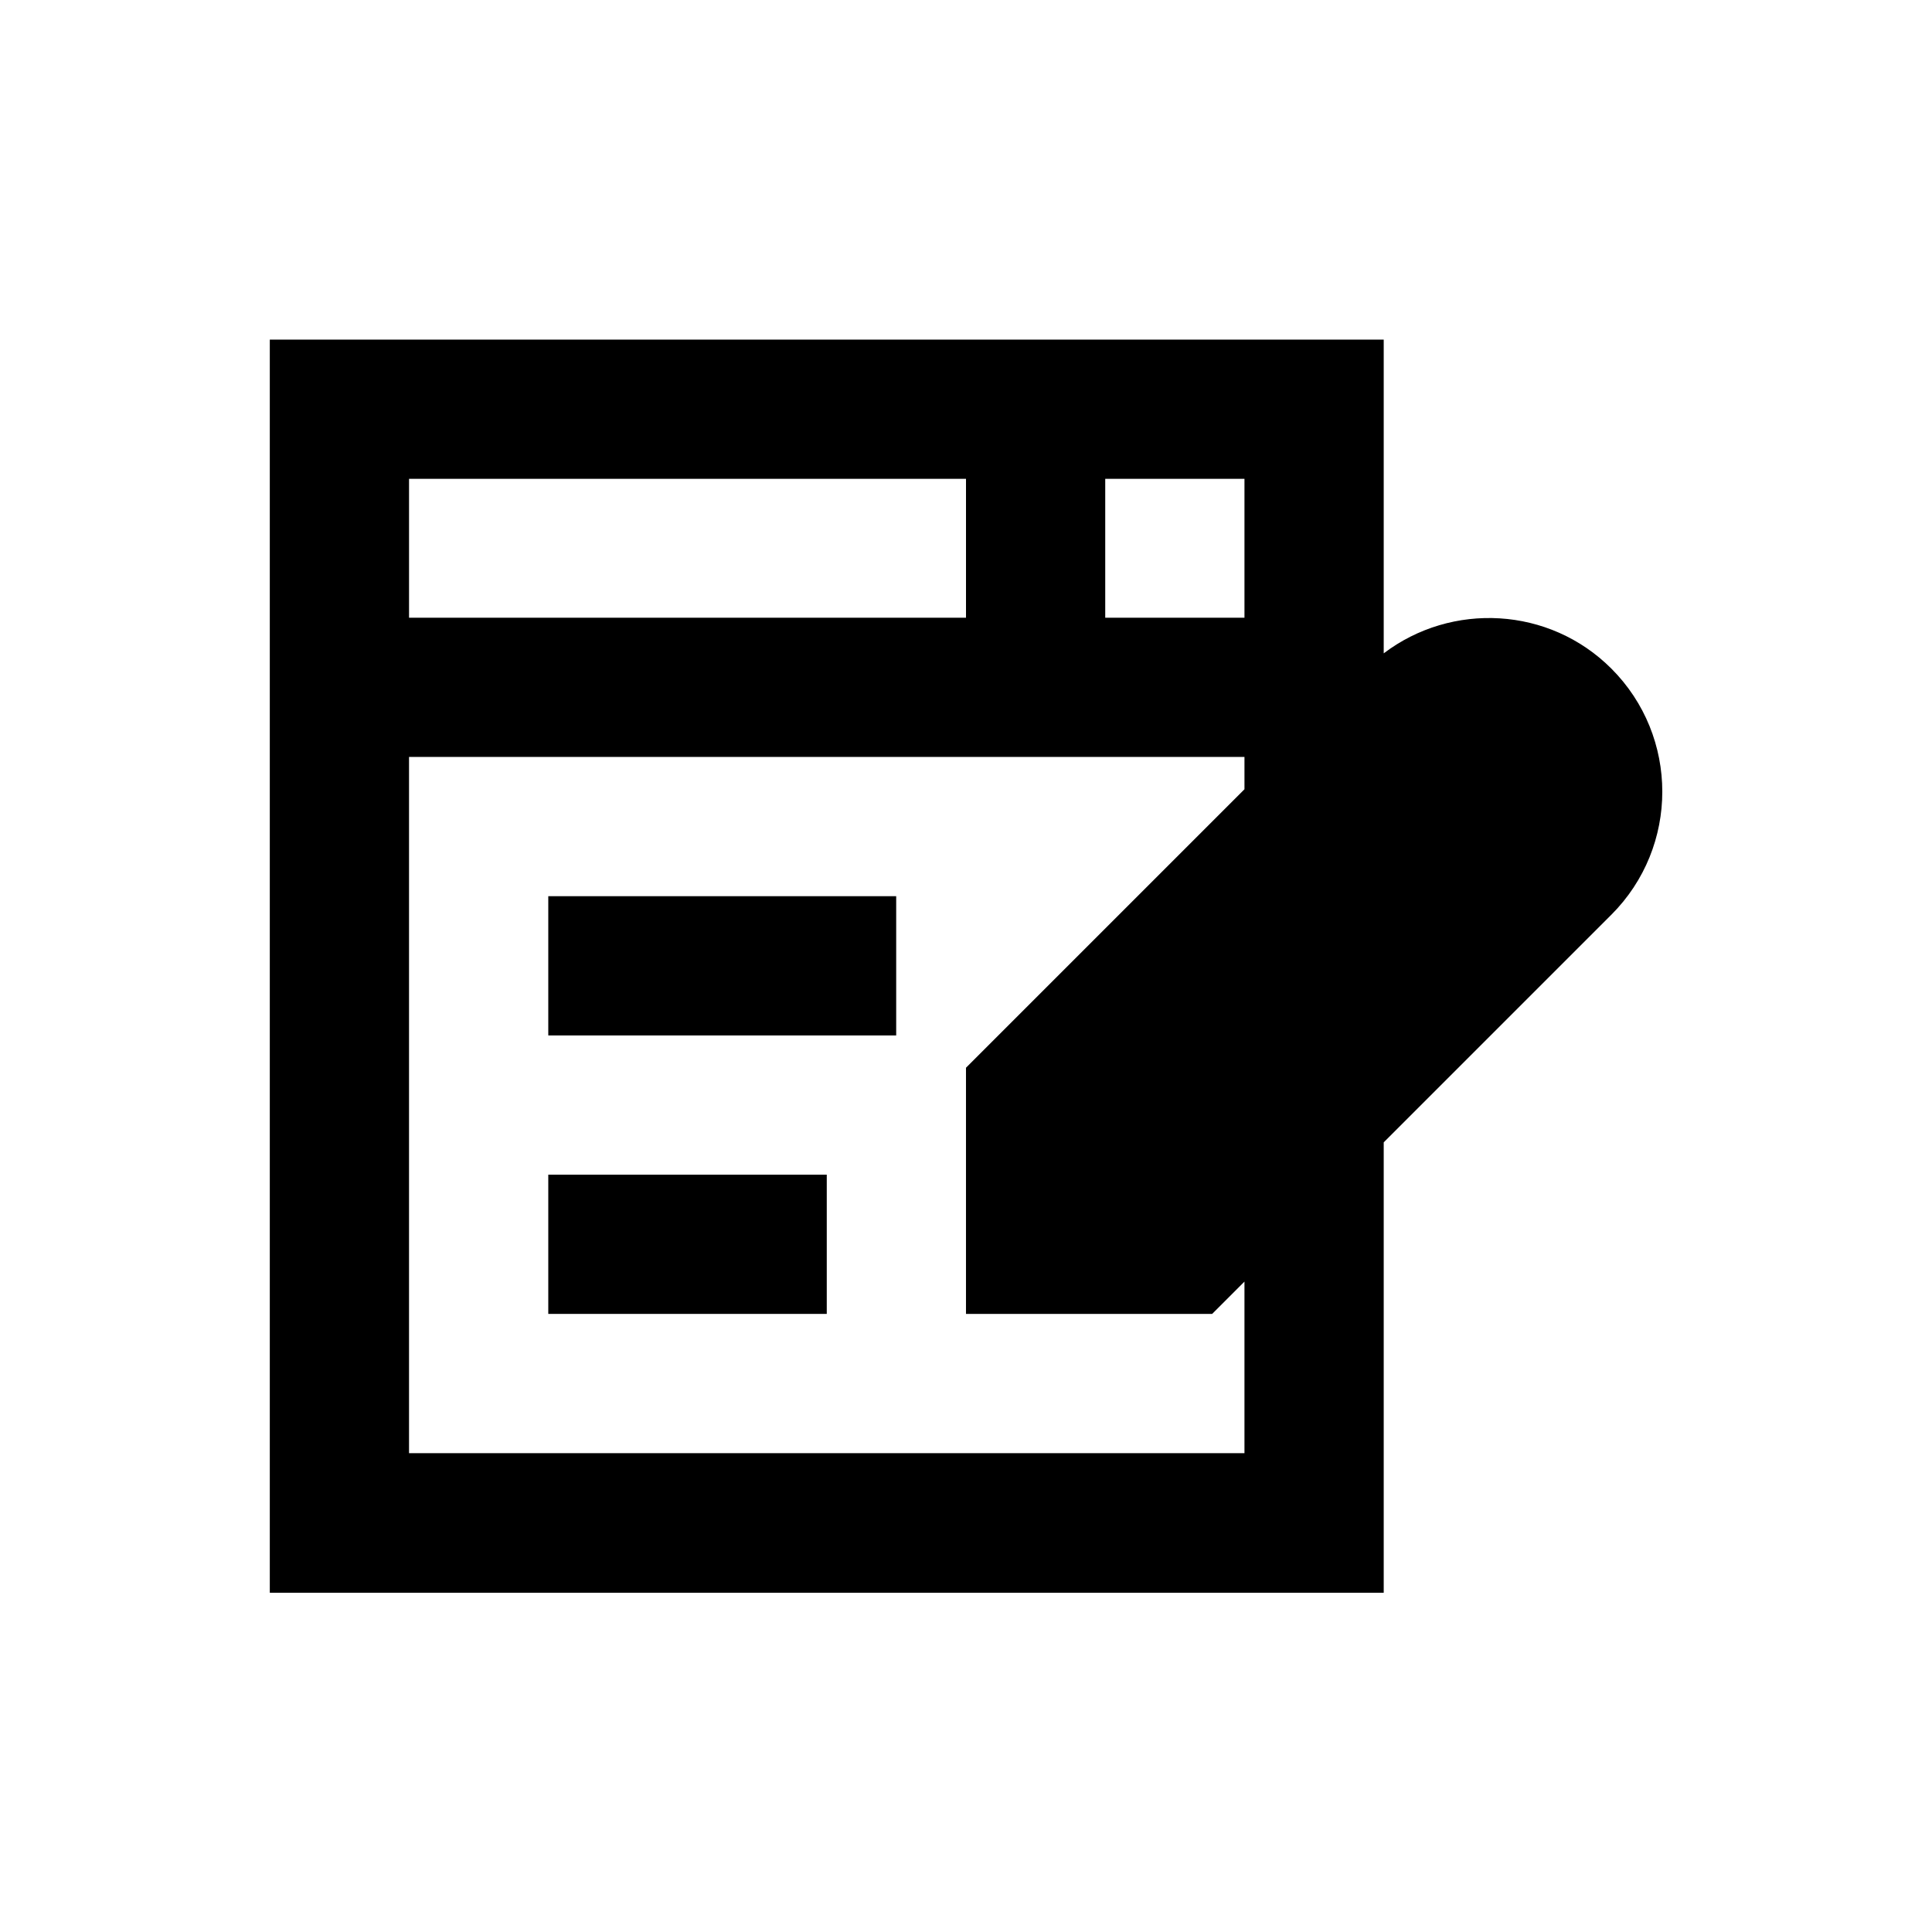 <?xml version="1.0" encoding="UTF-8"?>
<!-- Uploaded to: SVG Repo, www.svgrepo.com, Generator: SVG Repo Mixer Tools -->
<svg fill="#000000" width="800px" height="800px" version="1.1" viewBox="144 144 512 512" xmlns="http://www.w3.org/2000/svg">
 <g>
  <path d="m571.02 321.18c-16.434-16.434-42.312-17.711-60.32-4.035v-83.148h-295.2v332.1h295.2v-119.36l60.32-60.32c18.008-18.008 18.008-47.23 0-65.238zm-97.223-13.48h-36.898v-36.801h36.898zm-73.797-36.801v36.801h-147.6v-36.801zm73.797 258.2h-221.4v-184.5h221.4v8.562l-73.801 73.801v65.238h65.238l8.562-8.562z"/>
  <path d="m289.3 381.5h92.199v36.898h-92.199z"/>
  <path d="m289.3 455.3h73.801v36.898h-73.801z"/>
 </g>
</svg>